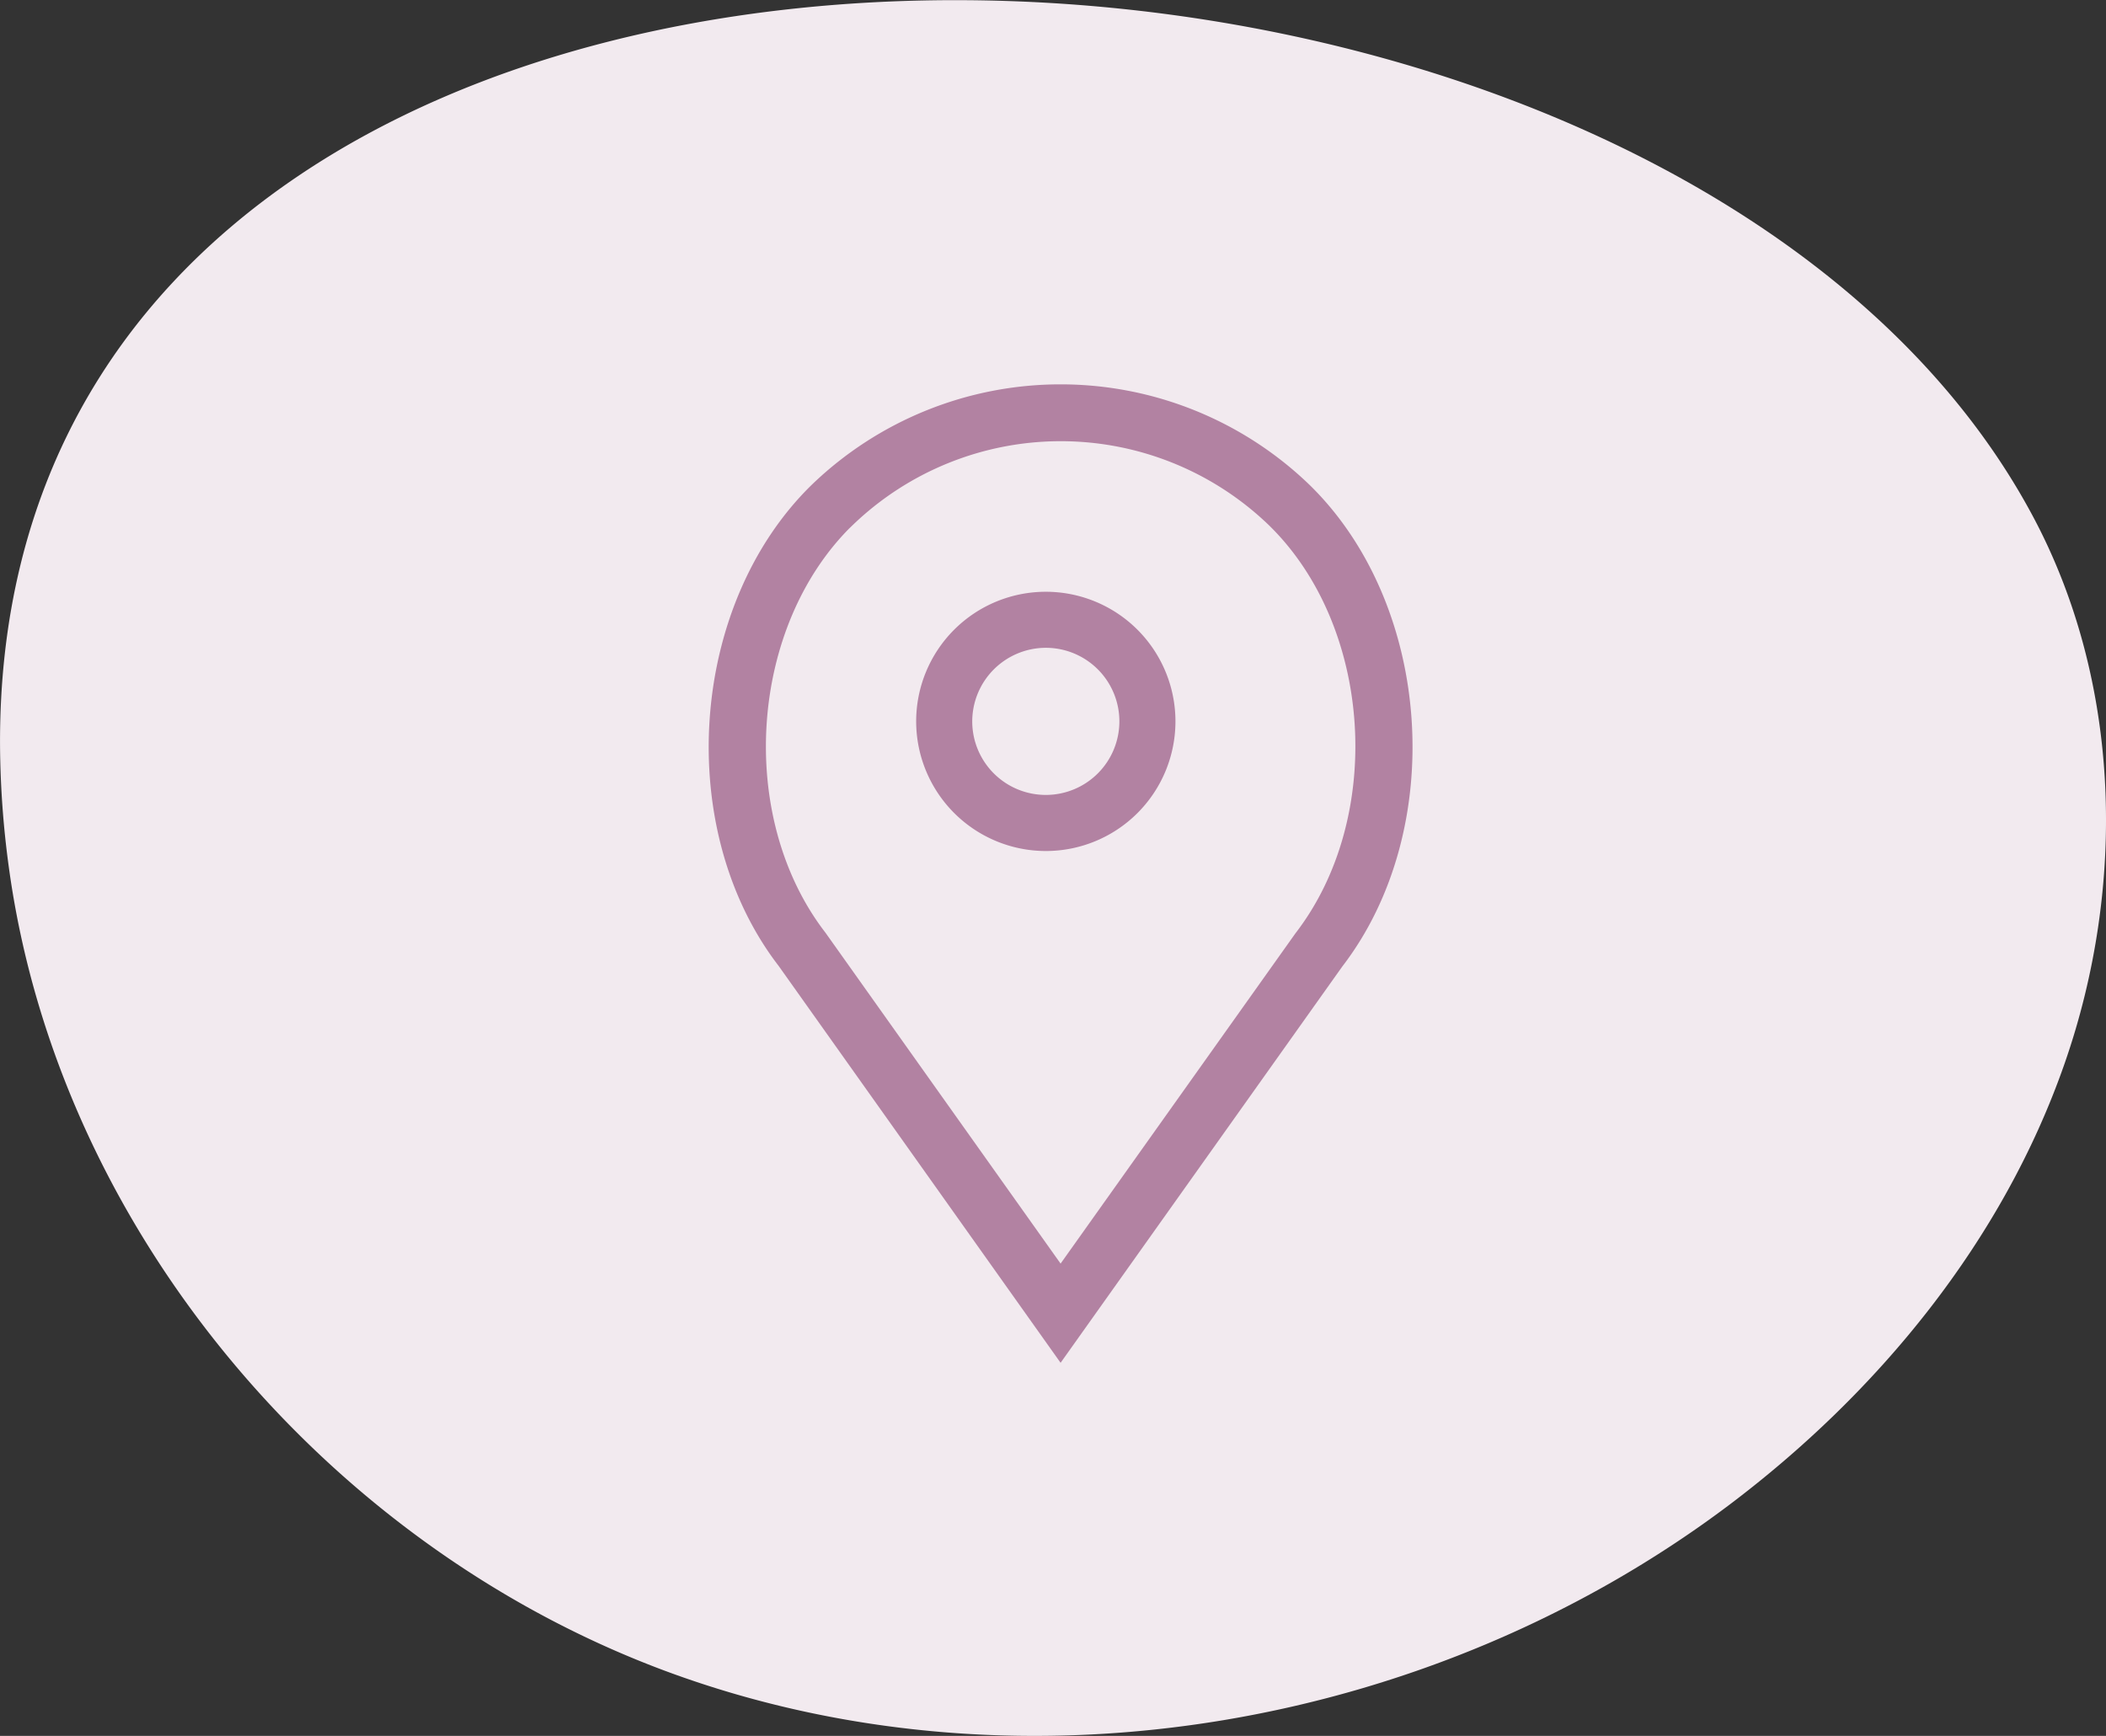<svg xmlns="http://www.w3.org/2000/svg" width="94.723" height="78.084" viewBox="0 0 94.723 78.084"><rect x="0" y="0" width="94.723" height="78.084" fill="#333333" stroke="none"/><g transform="translate(-195.213 -10716.447)"><path d="M744.481,1364.268c-2.782,7.991-8.384,14.823-15.148,19.907-13.261,9.951-31.507,13.193-47.137,7.66s-27.944-19.979-30.183-36.405a42.3,42.3,0,0,1-.393-5.4c-.145-23.315,21.1-33.762,43.516-33.586,19.545.15,39.989,8.384,47.912,23.206C747.036,1347.107,747.263,1356.282,744.481,1364.268Z" transform="translate(-456.405 9400.012)" fill="#f2eaef"/><path d="M3.049,25.363C-1.534,19.416-.868,9.594,4.489,4.369a15.623,15.623,0,0,1,21.677,0c5.361,5.225,6.027,15.047,1.427,21.021L15.327,42.648ZM5.621,5.473C.783,10.186.187,19.057,4.346,24.457L15.327,39.912,26.3,24.479c4.172-5.422,3.58-14.293-1.258-19.006a13.986,13.986,0,0,0-19.416,0ZM9.331,14.66a5.331,5.331,0,1,1,5.331,5.33A5.337,5.337,0,0,1,9.331,14.66Zm1.522,0a3.809,3.809,0,1,0,3.809-3.811A3.815,3.815,0,0,0,10.853,14.66Z" transform="translate(227.589 10734.238)" fill="#b282a2" stroke="#b282a2" stroke-width="1"/></g></svg>